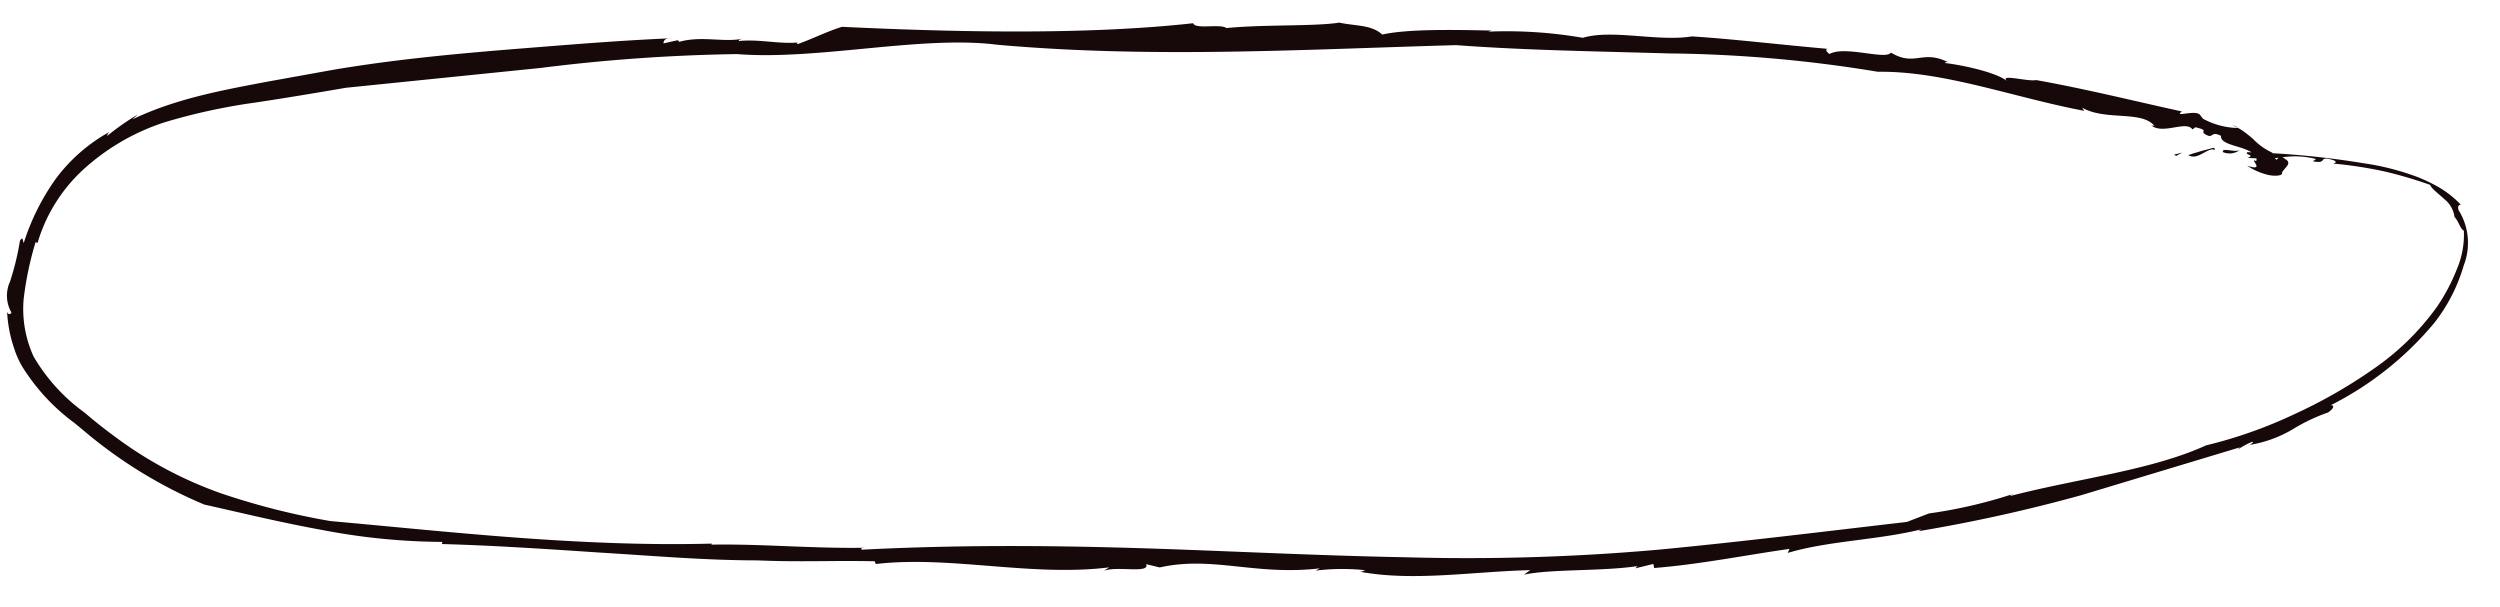 <svg xmlns="http://www.w3.org/2000/svg" xmlns:xlink="http://www.w3.org/1999/xlink" width="223.379" height="54.251" viewBox="0 0 223.379 54.251">
  <defs>
    <clipPath id="clip-path">
      <rect id="Rectángulo_17" data-name="Rectángulo 17" width="222.534" height="50.375" transform="translate(0 0)" fill="none"/>
    </clipPath>
  </defs>
  <g id="Grupo_12" data-name="Grupo 12" transform="matrix(1, 0.017, -0.017, 1, 0.879, 0)">
    <g id="Grupo_11" data-name="Grupo 11" clip-path="url(#clip-path)">
      <path id="Trazado_182" data-name="Trazado 182" d="M193.546,10.526l.2.112c.169-.108.347-.207.527-.308-.249.06-.491.127-.727.2" fill="#17090a"/>
      <path id="Trazado_183" data-name="Trazado 183" d="M197.25,10.072c-.108-.068-.043-.155-.154-.224-.789.217-1.559.437-2.274.694.887.556,1.786-.871,2.428-.47" fill="#17090a"/>
      <path id="Trazado_184" data-name="Trazado 184" d="M197.92,10.228a1.531,1.531,0,0,0,1.536-.239c-.352.317-1.7-.226-1.536.239" fill="#17090a"/>
      <path id="Trazado_185" data-name="Trazado 185" d="M179.5,41.156a2.216,2.216,0,0,0,.26-.089.5.5,0,0,0-.26.089" fill="#17090a"/>
      <path id="Trazado_186" data-name="Trazado 186" d="M159.809,46.329l-.16.362c3.665-1.158,7.993-1.274,11.9-2.309l-.245.168a141.541,141.541,0,0,0,14.489-3.466L199.9,36.566c-.137.084-.158.192-.3.279a6.478,6.478,0,0,1,1.386-.79c.158.021-.09.2-.244.288a11.053,11.053,0,0,0,3.82-1.458,16.088,16.088,0,0,1,3.13-1.556c.5-.337.619-.663.245-.659a29.044,29.044,0,0,0,9.106-7.491,15.1,15.1,0,0,0,2.561-5.21,5.521,5.521,0,0,0-.558-4.932c-.083-.31-.019-.441.2-.478a9.211,9.211,0,0,0-1.794-1.409,14.126,14.126,0,0,0-2.136-1,22.932,22.932,0,0,0-4.8-1.14,76.131,76.131,0,0,0-10.417-.813c-.3.232.779.254.018.493a13.231,13.231,0,0,0,3.172-.1,7.629,7.629,0,0,1,2.952.111l-.271.209c1.436.25.338-.557,1.819-.135.573.246-.175.273.1.316a37.376,37.376,0,0,1,4.538.627,38.781,38.781,0,0,1,4.046,1.119c.16.373.76.766,1.3,1.257a2.434,2.434,0,0,1,.929,1.576c.415.437.511,1.024.856,1.215A7.849,7.849,0,0,1,219,20.309a17.082,17.082,0,0,1-1.721,3.4,23.046,23.046,0,0,1-5.538,5.624,44.861,44.861,0,0,1-7.087,4.216,41.007,41.007,0,0,1-7.8,2.9c-4.881,2.323-11.282,3.122-17.343,4.8-.049-.023-.05-.06-.016-.1a43.124,43.124,0,0,1-7.285,1.8l-1.965.793c-7.335.975-14.735,2.023-22.171,2.858a194.2,194.2,0,0,1-22.462,1.059c-8.531-.013-16.56-.322-24.516-.418s-15.864,0-24.2.569c.024-.092-.11-.144.321-.18-4.81.158-9.179-.2-13.71-.045l.017-.094c-5.627.248-11.465.1-17.237-.225s-11.47-.819-16.861-1.208a64.3,64.3,0,0,1-9.834-2.319,35.59,35.59,0,0,1-9.3-4.723c-.723-.507-1.437-1.031-2.133-1.582-.36-.274-.669-.552-1.06-.838q-.536-.381-1.039-.808a16.256,16.256,0,0,1-3.4-3.986,10.209,10.209,0,0,1-.975-5.075,29.167,29.167,0,0,1,.986-5.145l.169.088a14.452,14.452,0,0,1,4.265-6.9,19.787,19.787,0,0,1,6.963-4.1A53.717,53.717,0,0,1,22.01,8.8c2.7-.45,5.437-.957,8.148-1.47L47.521,5.263A157.926,157.926,0,0,1,65.049,3.728c7.178.449,16.464-1.976,23.221-1.23,13.829.99,27.154-.036,40.976-.662,6.359.363,12.719.336,19.03.418A120.657,120.657,0,0,1,166.97,3.575c5.9-.183,12.143,2.086,18.492,3.176l-.181-.274c2.125,1.147,5.293.136,6.469,1.5l-.25-.011c1.066.8,3.09-.533,3.661.281l.262-.2c1.47.326.094.332,1.178.748.427.087.293-.419,1.124-.015-.06.547.831.752,1.7,1s1.682.643,1.476,1.2c-.75-.351.977.975-.8.423a5.636,5.636,0,0,0,1.651.733c.781.228,1.624.106,1.466-.161.122-.268.433-.508.526-.744a.307.307,0,0,0-.074-.354,2.755,2.755,0,0,0-.637-.377,3.03,3.03,0,0,1-.342.337c-.351-.507-.29-.3-.351-.628a5.71,5.71,0,0,1-1.7-1.152c-.2-.185-.47-.391-.682-.551a5.2,5.2,0,0,0-.8-.5c.01.016.02.031-.007.043a6.771,6.771,0,0,1-3.062-.772l-.245-.3c-.344-.579-2.447.3-1.655-.321-4.006-.8-8.554-1.855-13.073-2.582-.678.186-3.444-.564-2.547.164-1.025-.837-4.378-1.44-5.633-1.547.053-.056.115-.121.308-.073-2.343-1.13-2.958.481-5.138-.778-.418.7-4.128-.577-5.479.221-.27-.183-.354-.339-.243-.464-4.1-.288-8.624-.747-12.087-.9-2.979.543-7.155-.541-9.727.292a39.9,39.9,0,0,0-8.457-.408l.288-.1c-3.323-.015-7.476-.029-9.759.521-.974-.876-2.413-.71-3.848-1-2.221.388-6.7.265-10.085.657-.522-.4-2.791.192-2.971-.382-9.474,1.217-21.176,1.167-31.344.856l.144-.048c-1.3.383-2.772,1.17-4.082,1.652-.134-.042-.124-.139.156-.152-1.838.216-3.6-.252-5.436-.025.009-.1.009-.1.3-.207-1.712.365-3.607-.226-5.617.366l-.125-.144-1.283.309c.018-.193.047-.484.745-.473-3.961.235-7.966.612-11.943,1-3.994.382-8.034.782-12.085,1.34-2.025.279-4.052.6-6.074.973L23.087,6.912c-4,.832-8.1,1.641-11.956,3.565l.479-.446a22.058,22.058,0,0,0-2.69,1.948c-.04-.089.062-.217.169-.342a14.956,14.956,0,0,0-4.743,4.308,20.546,20.546,0,0,0-2.732,5.728c-.084-.042-.069-.7-.347-.174A23.6,23.6,0,0,1,.445,25.15a3.03,3.03,0,0,0,.17,2.761c-.044.146-.284.264-.385-.066a11.9,11.9,0,0,0,.7,3.312,7.779,7.779,0,0,0,.76,1.611q.444.679.947,1.321A17.878,17.878,0,0,0,4.871,36.46c.406.36.829.7,1.265,1.024l.313.226.262.21.61.49a41.51,41.51,0,0,0,10.815,6.365c3.439.708,6.94,1.5,10.544,2.087a58.085,58.085,0,0,0,10.783.887l-.052.192c4.573.044,9.252.282,13.981.514,4.73.206,9.5.543,14.216.466,3.917.1,6.569-.111,10.506-.1l.094.245c6.641-.886,13.922.923,20.848-.054l-.479.329c1.076-.507,4.182.208,3.778-.675l1.219.275c4.7-1.138,8.548.608,14.305-.161l-.378.209a19.449,19.449,0,0,1,4.448-.113c-.177.031-.093.092-.457.149,4.8.8,10.137-.2,15.185-.406l-.556.415c2.423-.56,6.931-.407,10.119-.935l-.177.2,1.6-.419.08.362c4.182-.413,8.037-1.273,12.071-1.916" fill="#17090a"/>
      <path id="Trazado_187" data-name="Trazado 187" d="M200.747,36.343a.3.3,0,0,1-.046,0c-.106.071-.05.048.046,0" fill="#17090a"/>
      <path id="Trazado_188" data-name="Trazado 188" d="M198.678,7.778c.182.078.331.151.479.229-.016-.083-.323-.165-.479-.229" fill="#17090a"/>
    </g>
  </g>
</svg>
